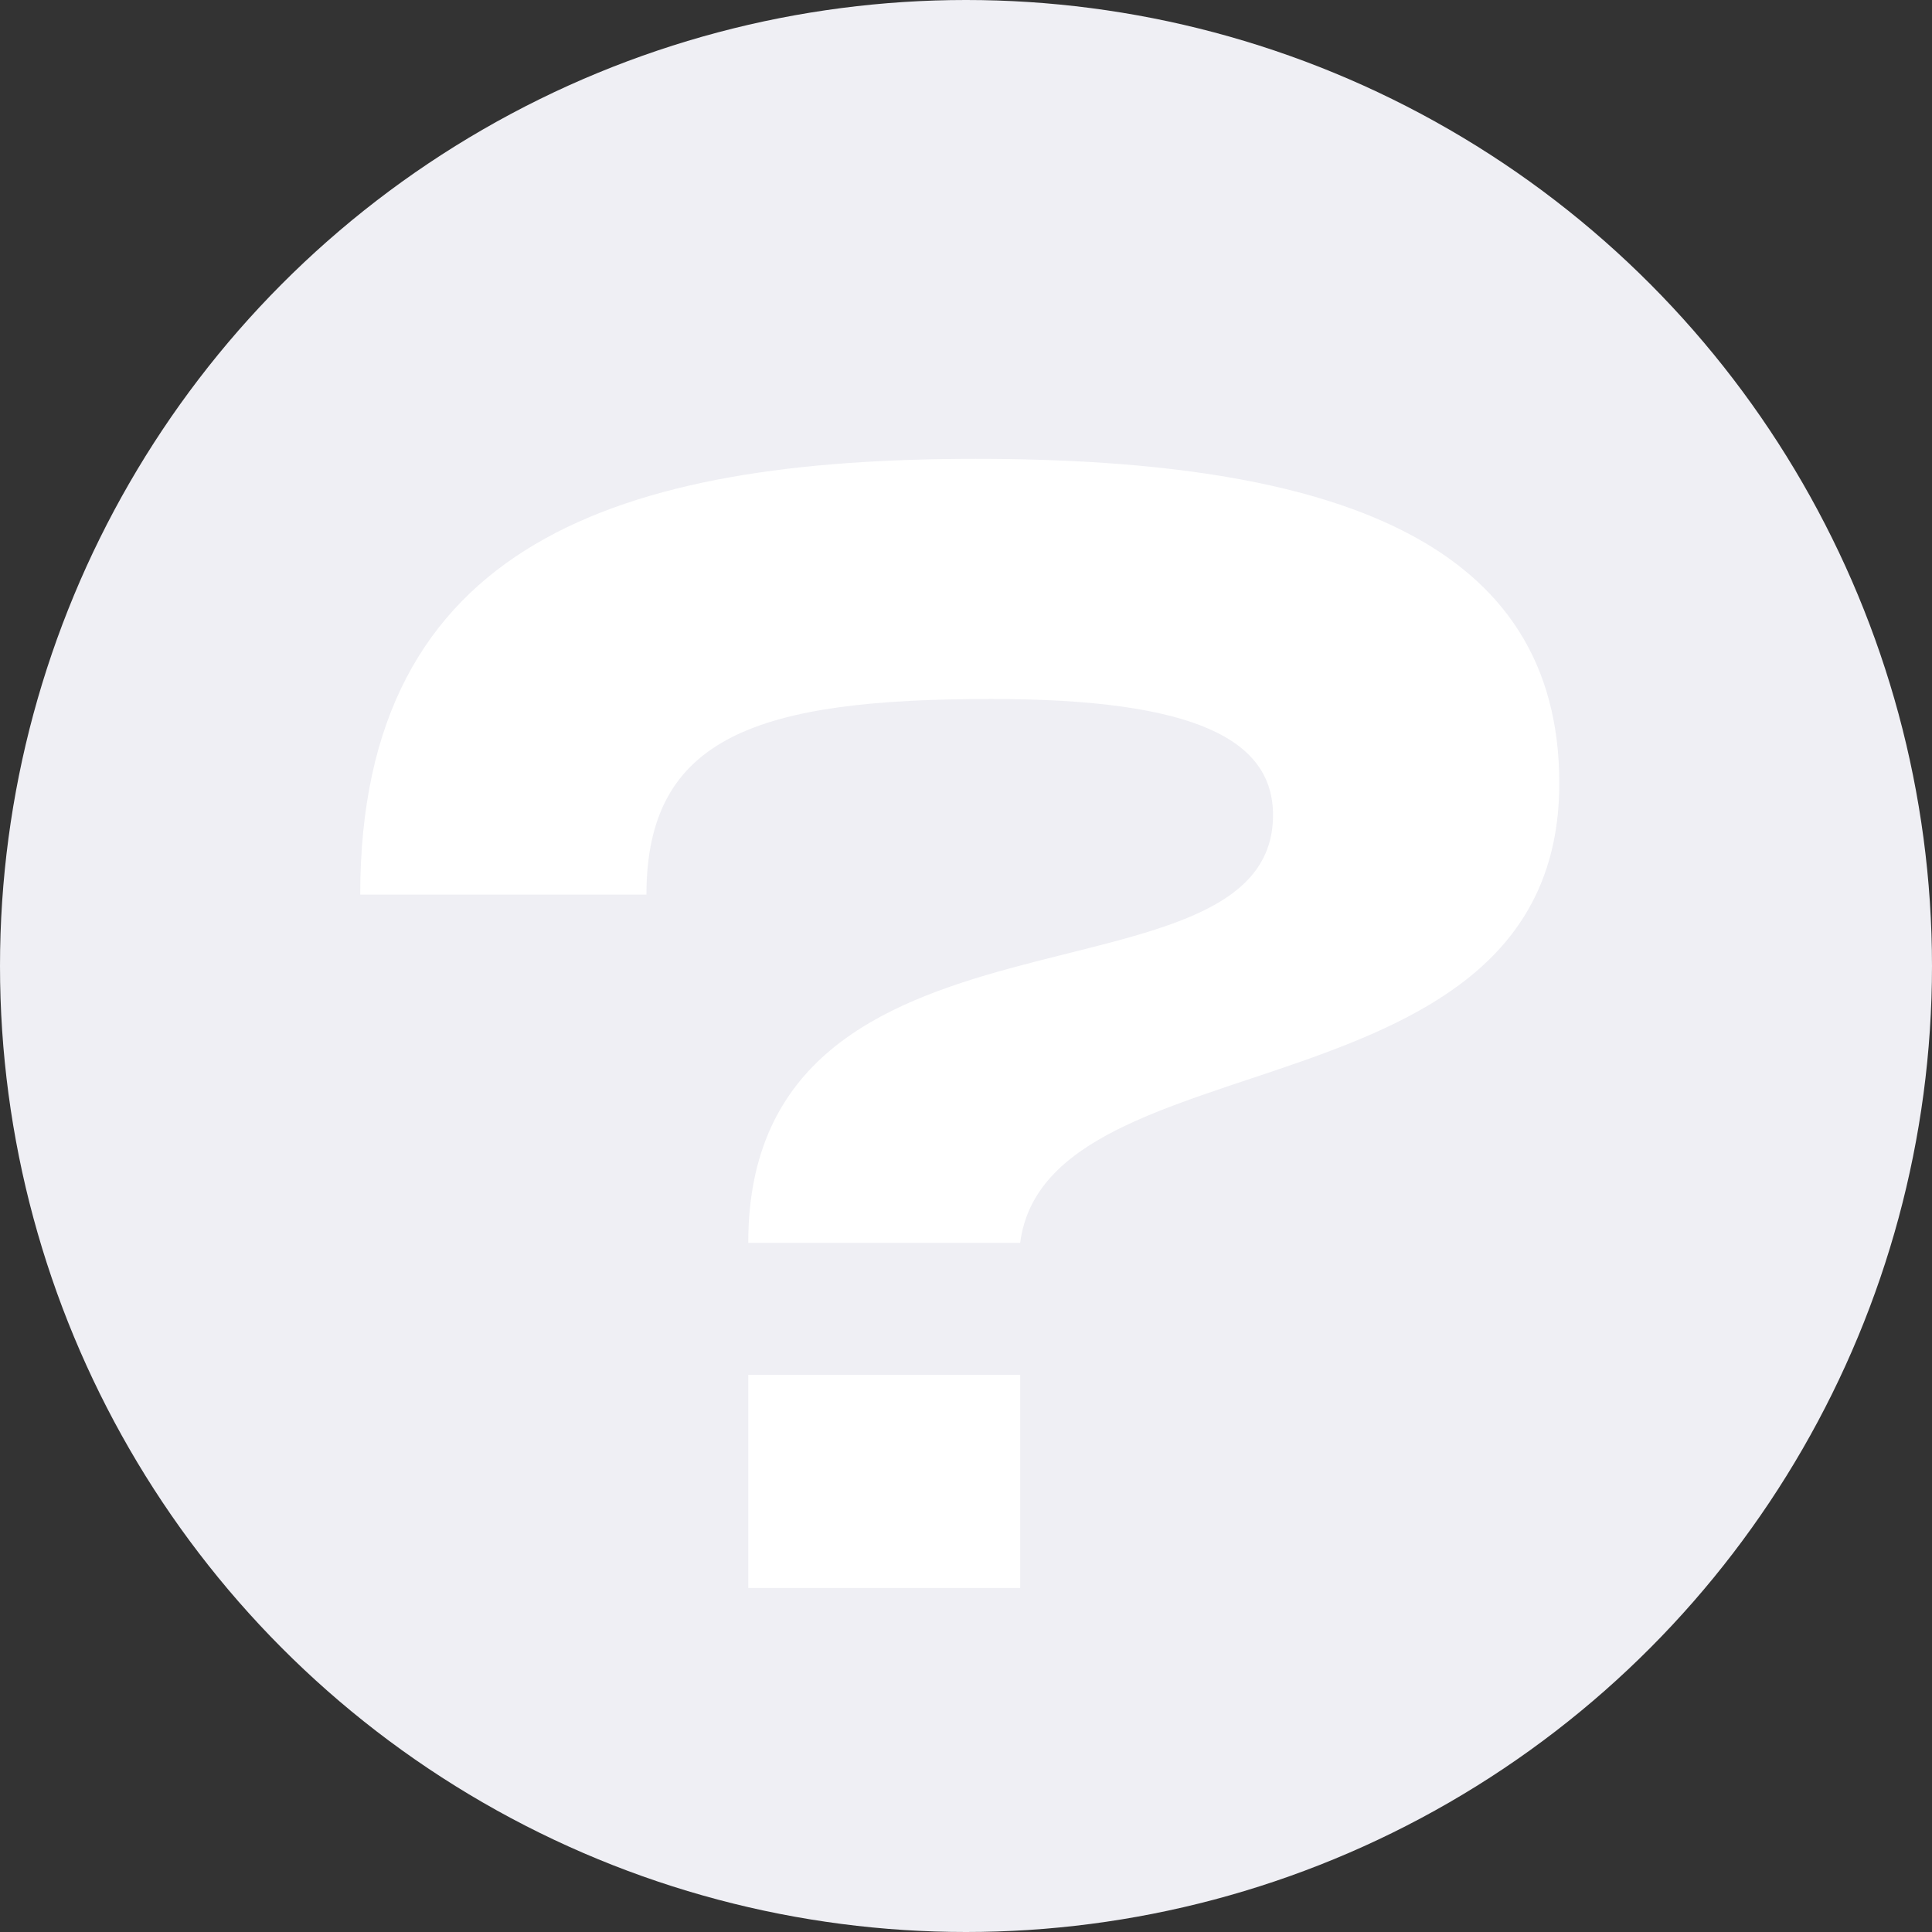 <svg width="73" height="73" viewBox="0 0 73 73" fill="none" xmlns="http://www.w3.org/2000/svg">
<rect x="0" y="0" width="73" height="73" fill="#333333" stroke="none"/>
<circle cx="36.5" cy="36.5" r="36.5" fill="#EFEFF4"/>
<path d="M38.547 46.961C39.569 39.029 58.917 42.454 58.917 29.596C58.917 20.462 50.444 17.338 36.865 17.338C23.465 17.338 13.611 20.462 13.611 33.802H24.426C24.426 27.793 28.693 26.411 37.465 26.411C45.217 26.411 48.101 27.973 48.101 30.797C48.101 38.489 28.272 33.141 28.272 46.961H38.547ZM28.272 51.948V60H38.547V51.948H28.272Z" fill="white"/>
</svg>
